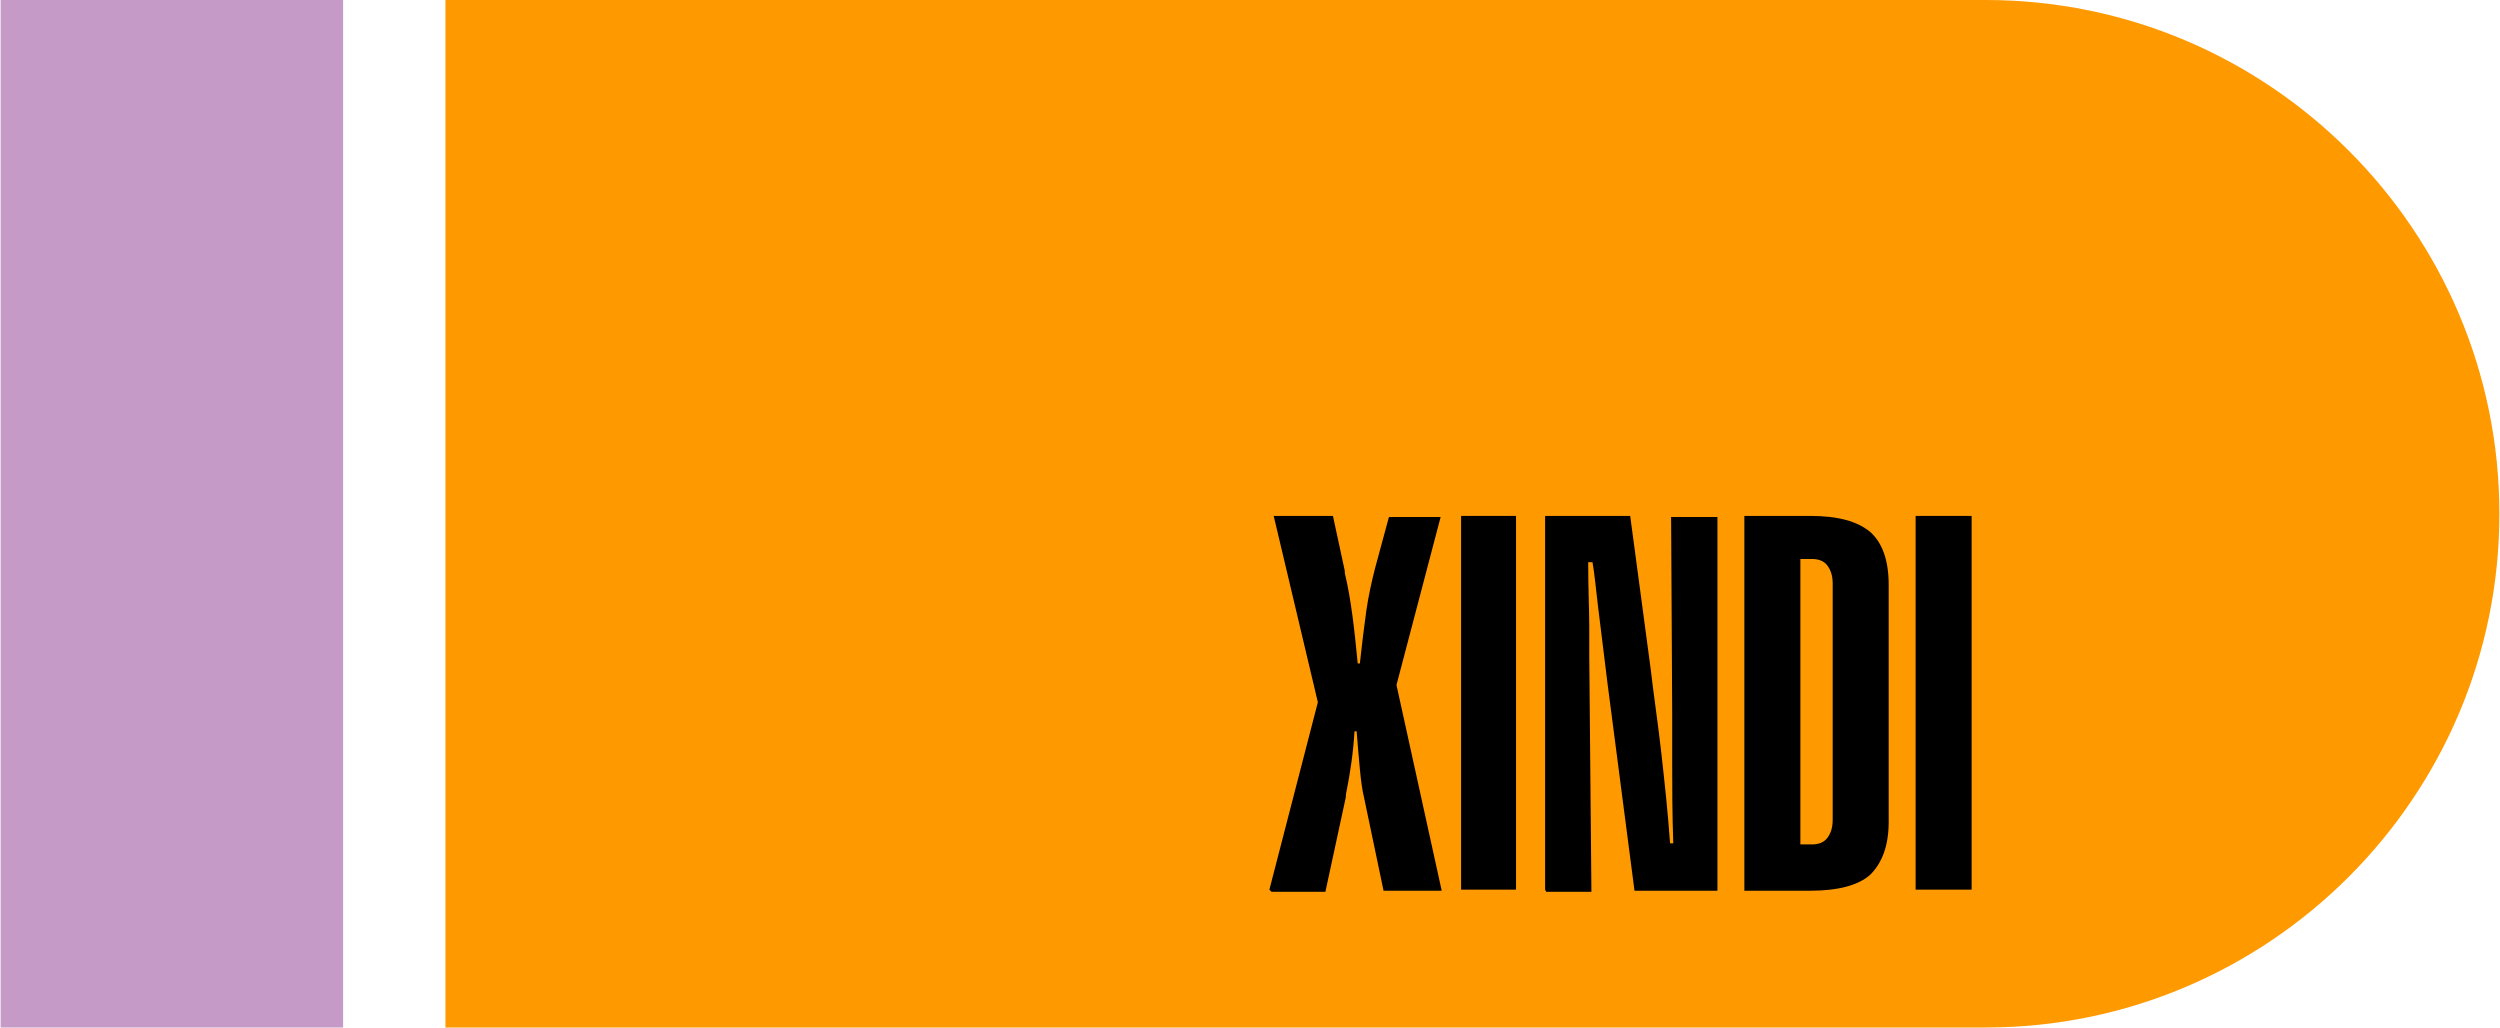 <?xml version="1.0" encoding="UTF-8"?>
<!DOCTYPE svg PUBLIC "-//W3C//DTD SVG 1.1//EN" "http://www.w3.org/Graphics/SVG/1.1/DTD/svg11.dtd">
<!-- Creator: CorelDRAW -->
<svg xmlns="http://www.w3.org/2000/svg" xml:space="preserve" width="36.496mm" height="15mm" style="shape-rendering:geometricPrecision; text-rendering:geometricPrecision; image-rendering:optimizeQuality; fill-rule:evenodd; clip-rule:evenodd"
viewBox="0 0 2.32 0.954"
 xmlns:xlink="http://www.w3.org/1999/xlink">
 <defs>
  <style type="text/css">
   <![CDATA[
    .fil0 {fill:#C59AC6}
    .fil1 {fill:#FF9900}
    .fil2 {fill:black;fill-rule:nonzero}
   ]]>
  </style>
 </defs>
 <g id="Ebene_x0020_1">
  <rect class="fil0" width="0.318" height="0.954"/>
  <path class="fil1" d="M0.413 0l1.43 0c0.263,0 0.477,0.214 0.477,0.477 0,0.263 -0.214,0.477 -0.477,0.477l-1.43 0 0 -0.954z"/>
  <path class="fil2" d="M1.178 0.826l0.045 -0.174 -0.041 -0.173 0.055 0 0.011 0.051c0,0 0,0.001 0,0.002 0.006,0.025 0.009,0.053 0.012,0.084l0.002 0c0.002,-0.018 0.004,-0.035 0.006,-0.049 0.002,-0.014 0.005,-0.027 0.008,-0.039l0.013 -0.048 0.048 0 -0.041 0.156 0.042 0.191 -0.054 0 -0.018 -0.086c-0.002,-0.008 -0.003,-0.017 -0.004,-0.027 -0.001,-0.011 -0.002,-0.022 -0.003,-0.035l-0.002 0c-0.001,0.019 -0.004,0.039 -0.008,0.059 -0,0.001 -0,0.001 -0,0.002l-0.019 0.088 -0.05 0z"/>
  <polygon id="1" class="fil2" points="1.407,0.826 1.356,0.826 1.356,0.479 1.407,0.479 "/>
  <path id="12" class="fil2" d="M1.434 0.826l0 -0.347 0.079 0 0.019 0.142c0.003,0.026 0.007,0.052 0.01,0.079 0.003,0.027 0.006,0.054 0.008,0.083l0.003 -0c-0.001,-0.028 -0.001,-0.053 -0.001,-0.075 -0,-0.022 -0,-0.037 -0,-0.044l-0.001 -0.184 0.043 0 0 0.347 -0.077 0 -0.025 -0.192c-0.004,-0.033 -0.007,-0.057 -0.009,-0.073 -0.002,-0.016 -0.003,-0.029 -0.005,-0.04l-0.004 0c0,0.025 0.001,0.045 0.001,0.06 0,0.014 0,0.024 0,0.027l0.002 0.219 -0.042 0z"/>
  <path id="123" class="fil2" d="M1.671 0.519l0 0.265 0.011 0c0.006,0 0.011,-0.002 0.014,-0.006 0.003,-0.004 0.005,-0.009 0.005,-0.017l0 -0.219c0,-0.008 -0.002,-0.013 -0.005,-0.017 -0.003,-0.004 -0.008,-0.006 -0.014,-0.006l-0.011 0zm-0.052 -0.04l0.061 0c0.026,0 0.044,0.005 0.056,0.015 0.011,0.01 0.017,0.026 0.017,0.049l0 0.22c0,0.022 -0.006,0.038 -0.017,0.049 -0.011,0.01 -0.03,0.015 -0.056,0.015l-0.061 0 0 -0.347z"/>
  <polygon id="1234" class="fil2" points="1.83,0.826 1.778,0.826 1.778,0.479 1.83,0.479 "/>
 </g>
</svg>
